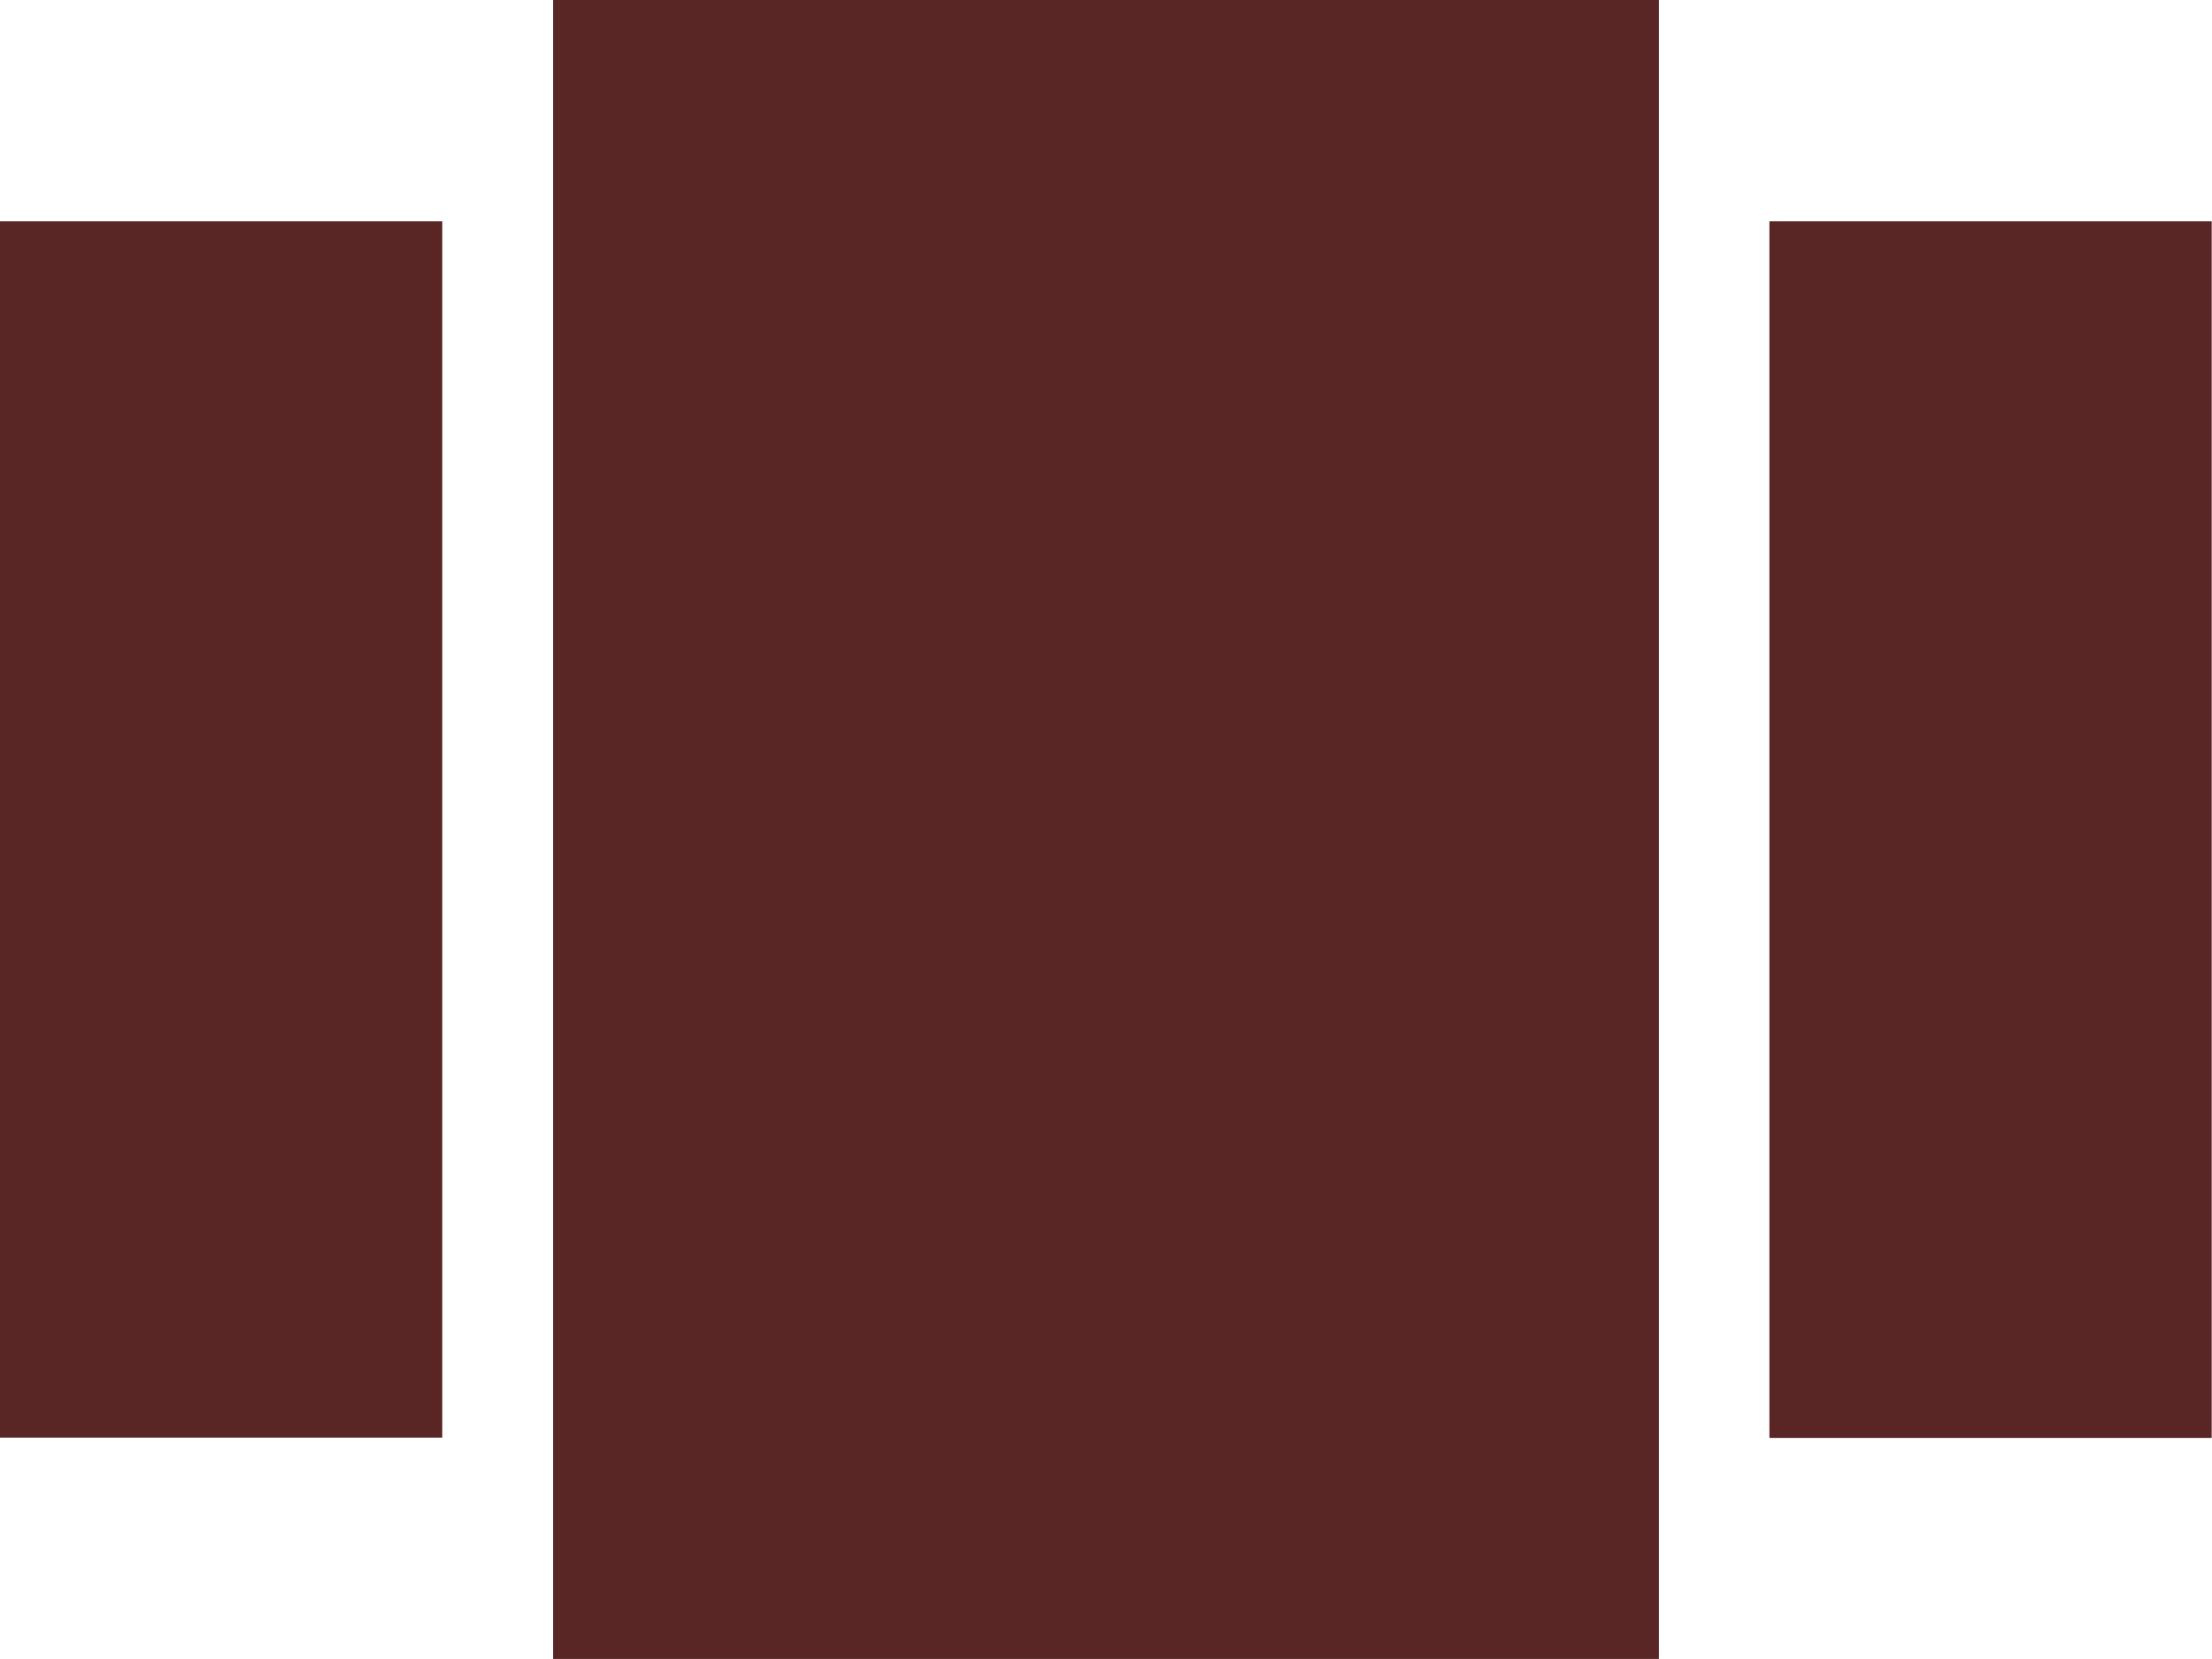 <?xml version="1.0" encoding="UTF-8"?><svg id="a" xmlns="http://www.w3.org/2000/svg" viewBox="0 0 70.67 53"><path id="b" d="m17.67,53h35.33V0H17.67v53ZM0,45.93h14.13V7.07H0v38.87ZM56.53,7.07v38.87h14.13V7.07h-14.13Z" style="fill:#5a2525;"/></svg>
